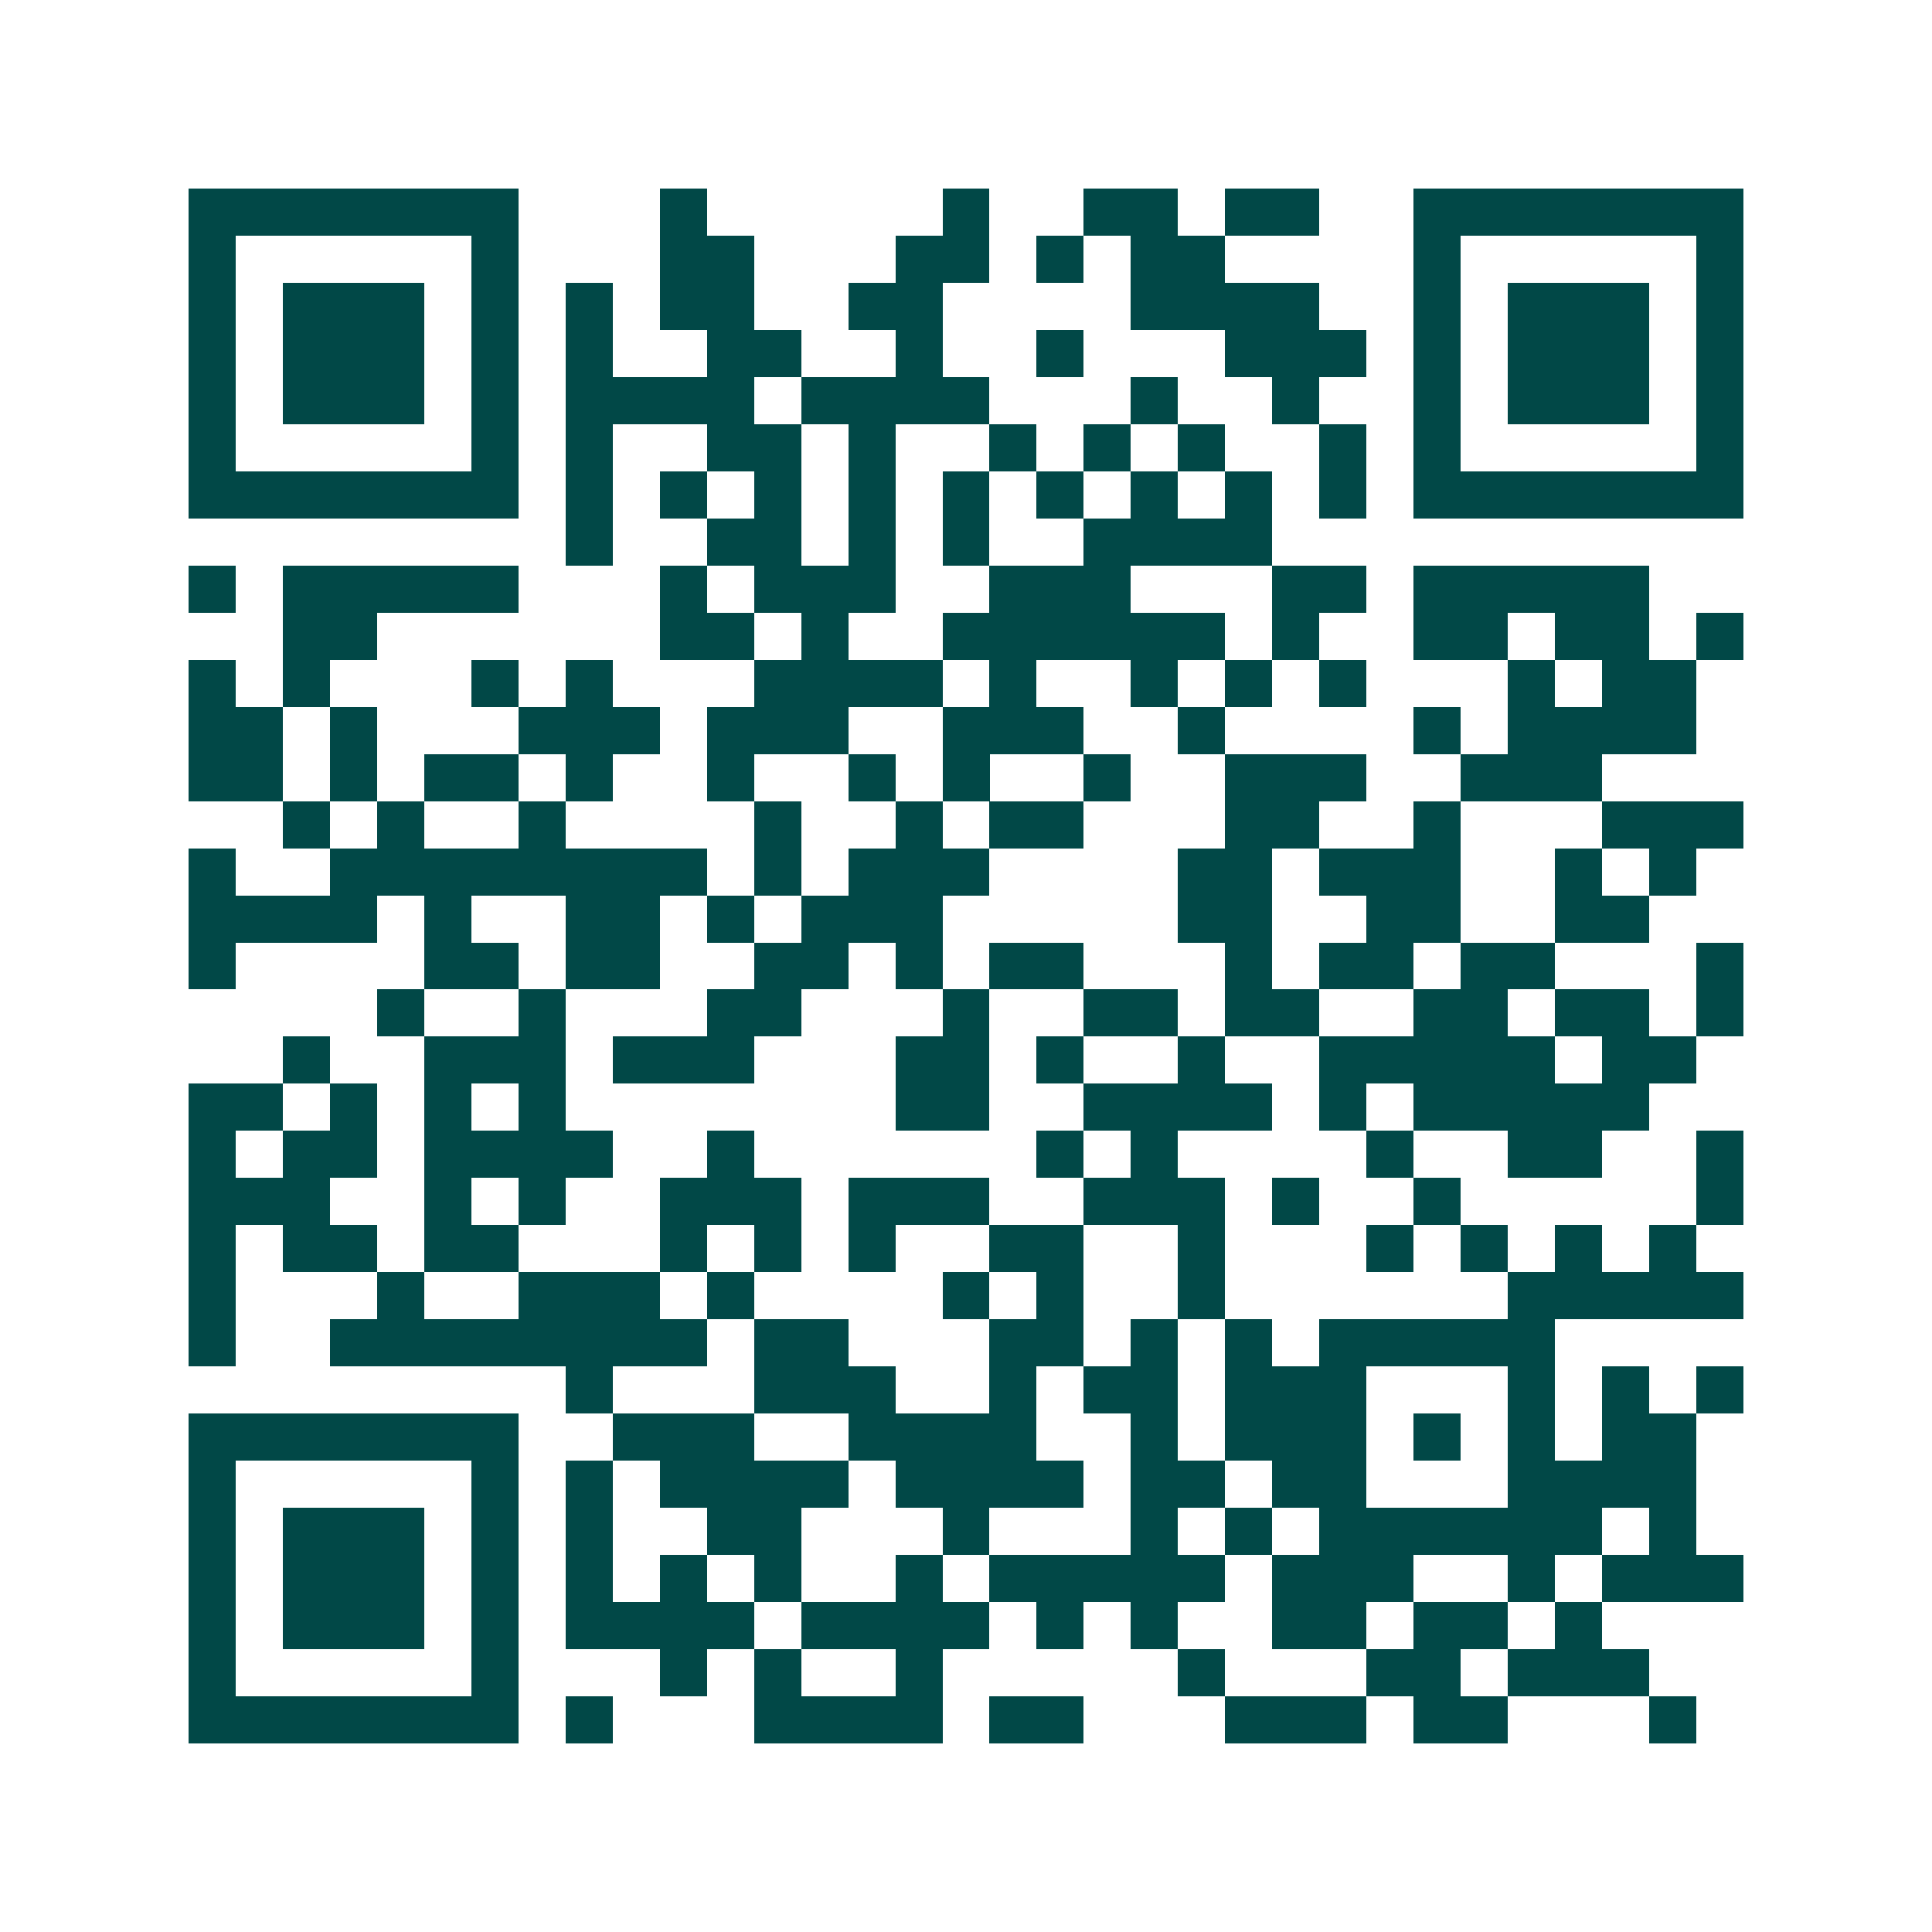 <svg xmlns="http://www.w3.org/2000/svg" width="200" height="200" viewBox="0 0 41 41" shape-rendering="crispEdges"><path fill="#ffffff" d="M0 0h41v41H0z"/><path stroke="#014847" d="M4 4.5h7m3 0h1m5 0h1m2 0h2m1 0h2m2 0h7M4 5.5h1m5 0h1m3 0h2m3 0h2m1 0h1m1 0h2m4 0h1m5 0h1M4 6.5h1m1 0h3m1 0h1m1 0h1m1 0h2m2 0h2m4 0h4m2 0h1m1 0h3m1 0h1M4 7.5h1m1 0h3m1 0h1m1 0h1m2 0h2m2 0h1m2 0h1m3 0h3m1 0h1m1 0h3m1 0h1M4 8.5h1m1 0h3m1 0h1m1 0h4m1 0h4m3 0h1m2 0h1m2 0h1m1 0h3m1 0h1M4 9.5h1m5 0h1m1 0h1m2 0h2m1 0h1m2 0h1m1 0h1m1 0h1m2 0h1m1 0h1m5 0h1M4 10.5h7m1 0h1m1 0h1m1 0h1m1 0h1m1 0h1m1 0h1m1 0h1m1 0h1m1 0h1m1 0h7M12 11.5h1m2 0h2m1 0h1m1 0h1m2 0h4M4 12.5h1m1 0h5m3 0h1m1 0h3m2 0h3m3 0h2m1 0h5M6 13.5h2m6 0h2m1 0h1m2 0h6m1 0h1m2 0h2m1 0h2m1 0h1M4 14.5h1m1 0h1m3 0h1m1 0h1m3 0h4m1 0h1m2 0h1m1 0h1m1 0h1m3 0h1m1 0h2M4 15.5h2m1 0h1m3 0h3m1 0h3m2 0h3m2 0h1m4 0h1m1 0h4M4 16.5h2m1 0h1m1 0h2m1 0h1m2 0h1m2 0h1m1 0h1m2 0h1m2 0h3m2 0h3M6 17.5h1m1 0h1m2 0h1m4 0h1m2 0h1m1 0h2m3 0h2m2 0h1m3 0h3M4 18.5h1m2 0h8m1 0h1m1 0h3m4 0h2m1 0h3m2 0h1m1 0h1M4 19.5h4m1 0h1m2 0h2m1 0h1m1 0h3m5 0h2m2 0h2m2 0h2M4 20.5h1m4 0h2m1 0h2m2 0h2m1 0h1m1 0h2m3 0h1m1 0h2m1 0h2m3 0h1M8 21.5h1m2 0h1m3 0h2m3 0h1m2 0h2m1 0h2m2 0h2m1 0h2m1 0h1M6 22.5h1m2 0h3m1 0h3m3 0h2m1 0h1m2 0h1m2 0h5m1 0h2M4 23.5h2m1 0h1m1 0h1m1 0h1m7 0h2m2 0h4m1 0h1m1 0h5M4 24.5h1m1 0h2m1 0h4m2 0h1m6 0h1m1 0h1m4 0h1m2 0h2m2 0h1M4 25.5h3m2 0h1m1 0h1m2 0h3m1 0h3m2 0h3m1 0h1m2 0h1m5 0h1M4 26.5h1m1 0h2m1 0h2m3 0h1m1 0h1m1 0h1m2 0h2m2 0h1m3 0h1m1 0h1m1 0h1m1 0h1M4 27.5h1m3 0h1m2 0h3m1 0h1m4 0h1m1 0h1m2 0h1m6 0h5M4 28.5h1m2 0h8m1 0h2m3 0h2m1 0h1m1 0h1m1 0h5M12 29.5h1m3 0h3m2 0h1m1 0h2m1 0h3m3 0h1m1 0h1m1 0h1M4 30.5h7m2 0h3m2 0h4m2 0h1m1 0h3m1 0h1m1 0h1m1 0h2M4 31.5h1m5 0h1m1 0h1m1 0h4m1 0h4m1 0h2m1 0h2m3 0h4M4 32.5h1m1 0h3m1 0h1m1 0h1m2 0h2m3 0h1m3 0h1m1 0h1m1 0h6m1 0h1M4 33.5h1m1 0h3m1 0h1m1 0h1m1 0h1m1 0h1m2 0h1m1 0h5m1 0h3m2 0h1m1 0h3M4 34.5h1m1 0h3m1 0h1m1 0h4m1 0h4m1 0h1m1 0h1m2 0h2m1 0h2m1 0h1M4 35.5h1m5 0h1m3 0h1m1 0h1m2 0h1m5 0h1m3 0h2m1 0h3M4 36.5h7m1 0h1m3 0h4m1 0h2m3 0h3m1 0h2m3 0h1"/></svg>
